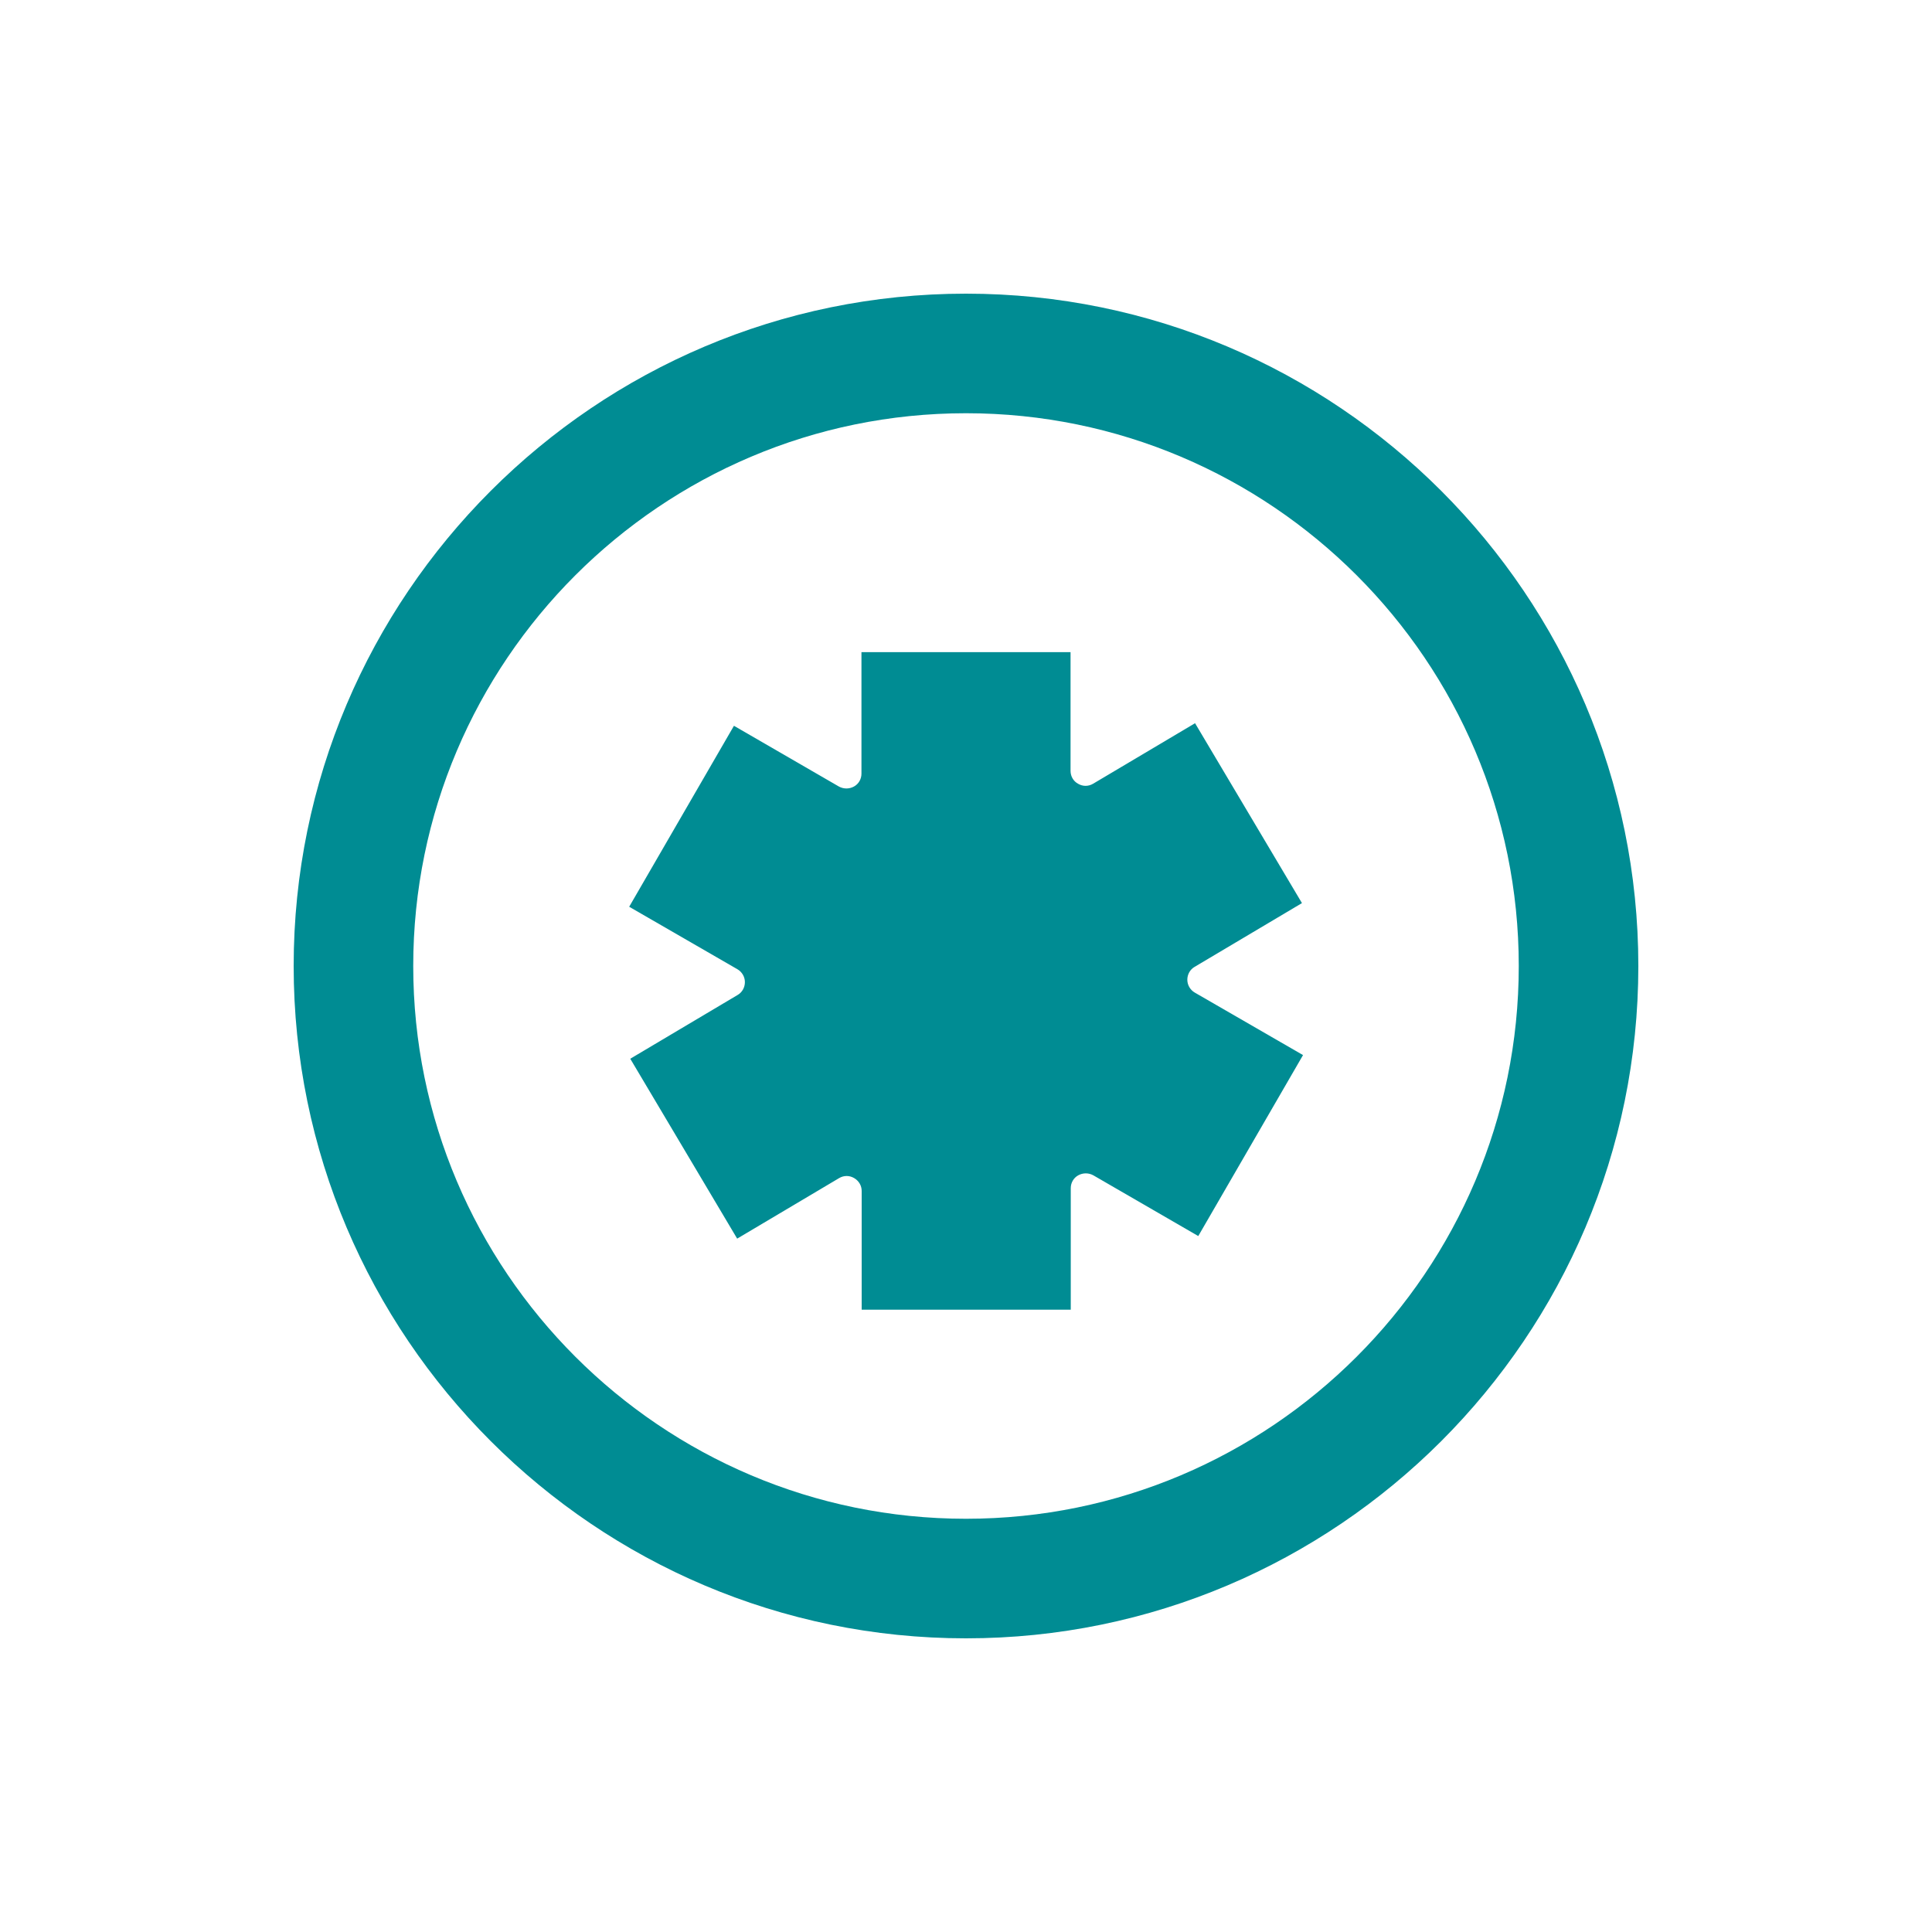 <?xml version="1.0" encoding="UTF-8"?>
<svg id="Layer_1" data-name="Layer 1" xmlns="http://www.w3.org/2000/svg" viewBox="0 0 90 90">
  <defs>
    <style>
      .cls-1 {
        fill: #008c93;
      }
    </style>
  </defs>
  <path class="cls-1" d="M55.31,45.64c0-.25.13-.48.34-.6l5-2.97-4.98-8.38-4.75,2.82c-.22.13-.48.13-.7,0-.22-.12-.35-.35-.35-.6v-5.53h-9.74v5.66c0,.25-.13.48-.35.6s-.48.12-.7,0l-4.89-2.83-4.88,8.43,5.04,2.91c.21.12.35.35.35.6,0,.25-.13.48-.34.6l-5,2.97,4.98,8.38,4.75-2.82c.22-.13.48-.13.7,0s.35.35.35.6v5.53h9.74v-5.66c0-.25.13-.48.35-.6.22-.12.48-.12.7,0l4.89,2.83,4.88-8.43-5.04-2.91c-.21-.12-.35-.35-.35-.6Z"/>
  <path class="cls-1" d="M45,13.68c-17.27,0-31.32,14.05-31.32,31.32s14.05,31.32,31.32,31.32,31.32-14.05,31.32-31.32-14.05-31.32-31.32-31.32ZM45,70.75c-14.2,0-25.75-11.55-25.75-25.75s11.55-25.75,25.75-25.75,25.75,11.55,25.75,25.75-11.55,25.75-25.75,25.75Z"/>
</svg>
